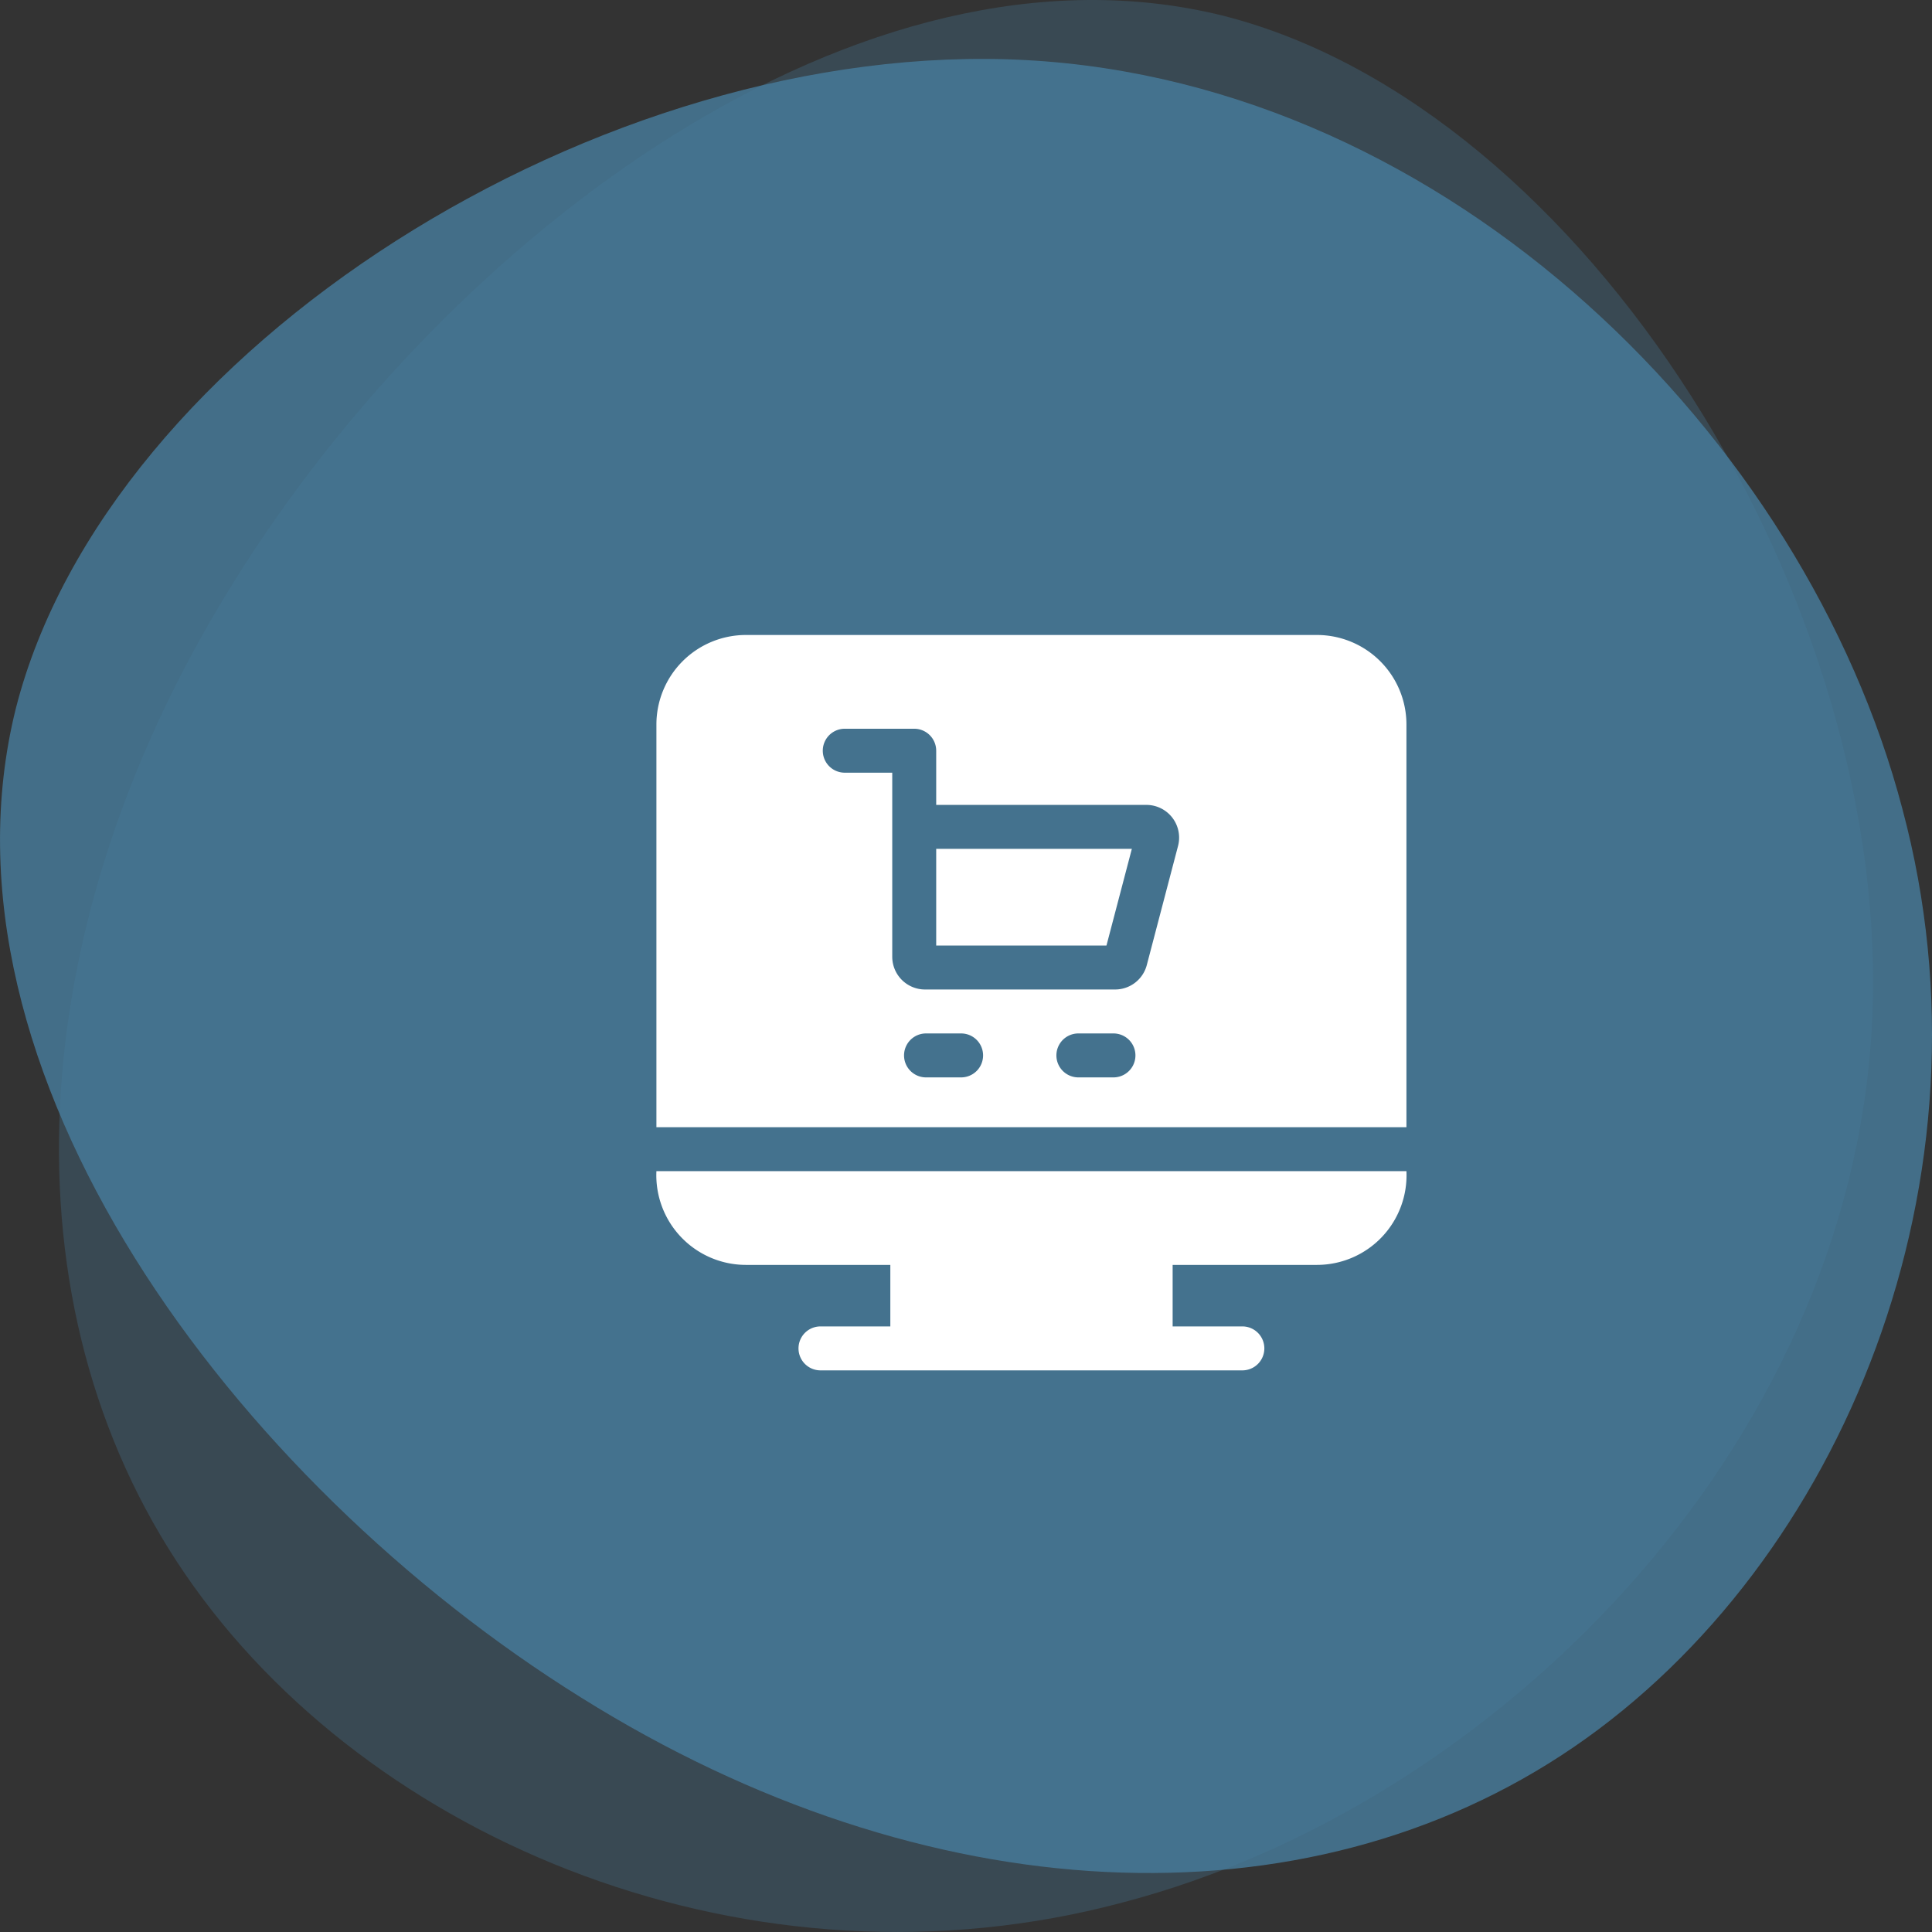 <svg xmlns="http://www.w3.org/2000/svg" width="82.594" height="82.594" viewBox="0 0 82.594 82.594">
  <rect x="0" y="0" width="82.594" height="82.594" fill="#333333" stroke="none"/>
  <g id="wordpress-exp-5" transform="translate(-756.274 -1670.135)">
    <path id="blob_29_" data-name="blob (29)" d="M19.333-29.1C23.562-13.314,16.766,3.149,5.287,11s-27.715,7.1-42.441-2.114C-51.955-.325-65.171-17.921-61.319-33.4c3.927-15.406,25.072-28.7,43.2-27.715S15.18-44.956,19.333-29.1Z" transform="translate(818.27 1733.82)" fill="#487d9e" opacity="0.8"/>
    <path id="blob_29_2" data-name="blob (29)" d="M19.333-29.1C23.562-13.314,16.766,3.149,5.287,11s-27.715,7.1-42.441-2.114C-51.955-.325-65.171-17.921-61.319-33.4c3.927-15.406,25.072-28.7,43.2-27.715S15.18-44.956,19.333-29.1Z" transform="translate(775.182 1732.13) rotate(90)" fill="#487d9e" opacity="0.3"/>
    <g id="ecommerce" transform="translate(784.336 1692.281)">
      <path id="Path_1669" data-name="Path 1669" d="M191,155.133h7.279L199.364,151H191Z" transform="translate(-179.039 -136.857)" fill="#fff"/>
      <path id="Path_1670" data-name="Path 1670" d="M28.242,5H3.823A3.827,3.827,0,0,0,0,8.823V26.042H32.064V8.823A3.827,3.827,0,0,0,28.242,5ZM13.026,23.913h-1.5a.939.939,0,1,1,0-1.879h1.5a.939.939,0,0,1,0,1.879Zm6.513,0h-1.5a.939.939,0,1,1,0-1.879h1.5a.939.939,0,0,1,0,1.879ZM22.3,14.019l-1.336,5.092a1.4,1.4,0,0,1-1.354,1.044H11.482a1.4,1.4,0,0,1-1.4-1.4V10.887H8.052a.939.939,0,1,1,0-1.879h2.97a.94.94,0,0,1,.939.939v2.317h8.985A1.4,1.4,0,0,1,22.3,14.019Z" transform="translate(0)" fill="#fff"/>
      <path id="Path_1671" data-name="Path 1671" d="M3.823,375.008H10v2.63H7.014a.939.939,0,0,0,0,1.879H25.05a.939.939,0,0,0,0-1.879H22.069v-2.63h6.173A3.831,3.831,0,0,0,32.064,371H0A3.833,3.833,0,0,0,3.823,375.008Z" transform="translate(0 -343.079)" fill="#fff"/>
    </g>
  </g>
</svg>
